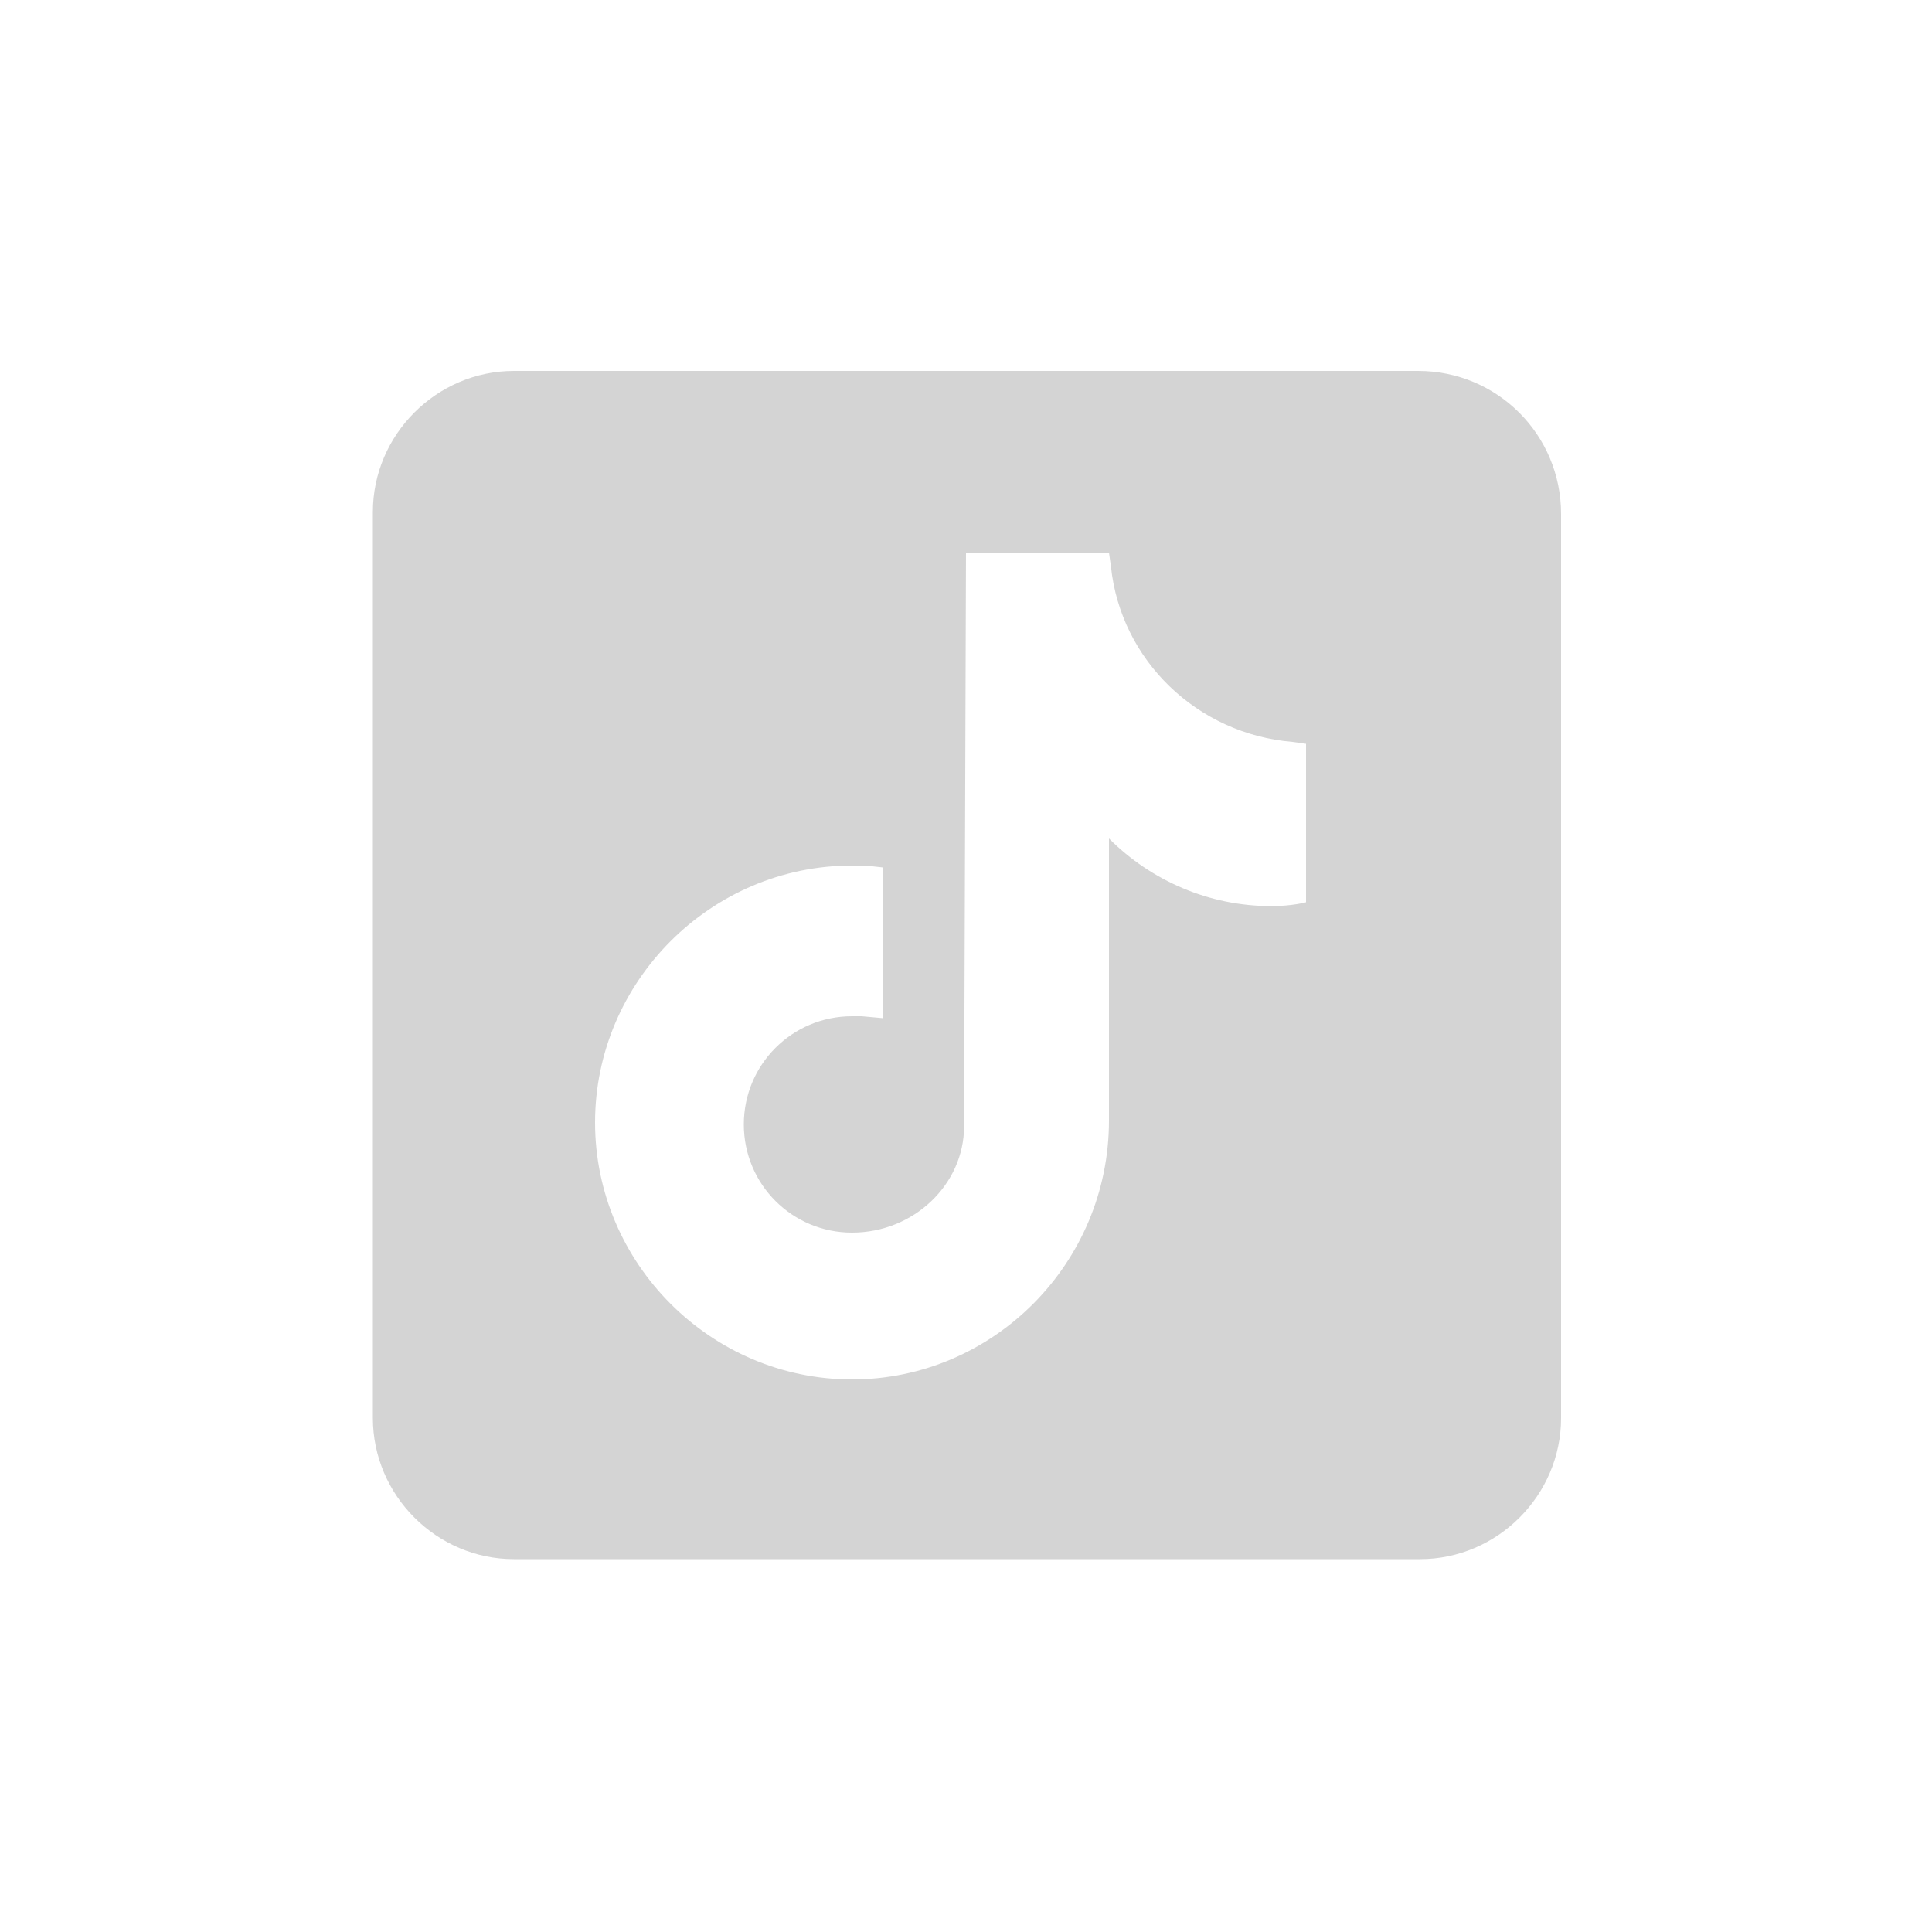<?xml version="1.0" encoding="utf-8"?>
<!-- Generator: Adobe Illustrator 26.3.1, SVG Export Plug-In . SVG Version: 6.00 Build 0)  -->
<svg version="1.1" id="Capa_1" xmlns="http://www.w3.org/2000/svg" xmlns:xlink="http://www.w3.org/1999/xlink" x="0px" y="0px"
	 viewBox="0 0 100 100" style="enable-background:new 0 0 100 100;" xml:space="preserve">
<style type="text/css">
	.st0{fill:#D4D4D4;}
</style>
<path class="st0" d="M73.4,19.2H26.6c-4,0-7.3,3.3-7.3,7.3v46.9c0,4,3.3,7.3,7.3,7.3h46.9c4,0,7.3-3.3,7.3-7.3V26.6
	C80.8,22.5,77.5,19.2,73.4,19.2 M44.1,71.4c-7.3,0-13.3-6-13.3-13.3c0-7.3,6-13.3,13.3-13.3c0.2,0,0.4,0,0.7,0l0.9,0.1v7.8l-1.1-0.1
	c-0.2,0-0.3,0-0.5,0c-3.1,0-5.6,2.5-5.6,5.6s2.5,5.6,5.6,5.6c3.2,0,5.8-2.5,5.8-5.5L50,28.6h7.4l0.1,0.7c0.5,4.9,4.5,8.7,9.4,9.1
	l0.7,0.1v8.2c0,0-0.7,0.2-1.8,0.2c0,0,0,0,0,0c-3.2,0-6.2-1.3-8.4-3.5v14.6C57.4,65.4,51.4,71.4,44.1,71.4z"/>
</svg>
